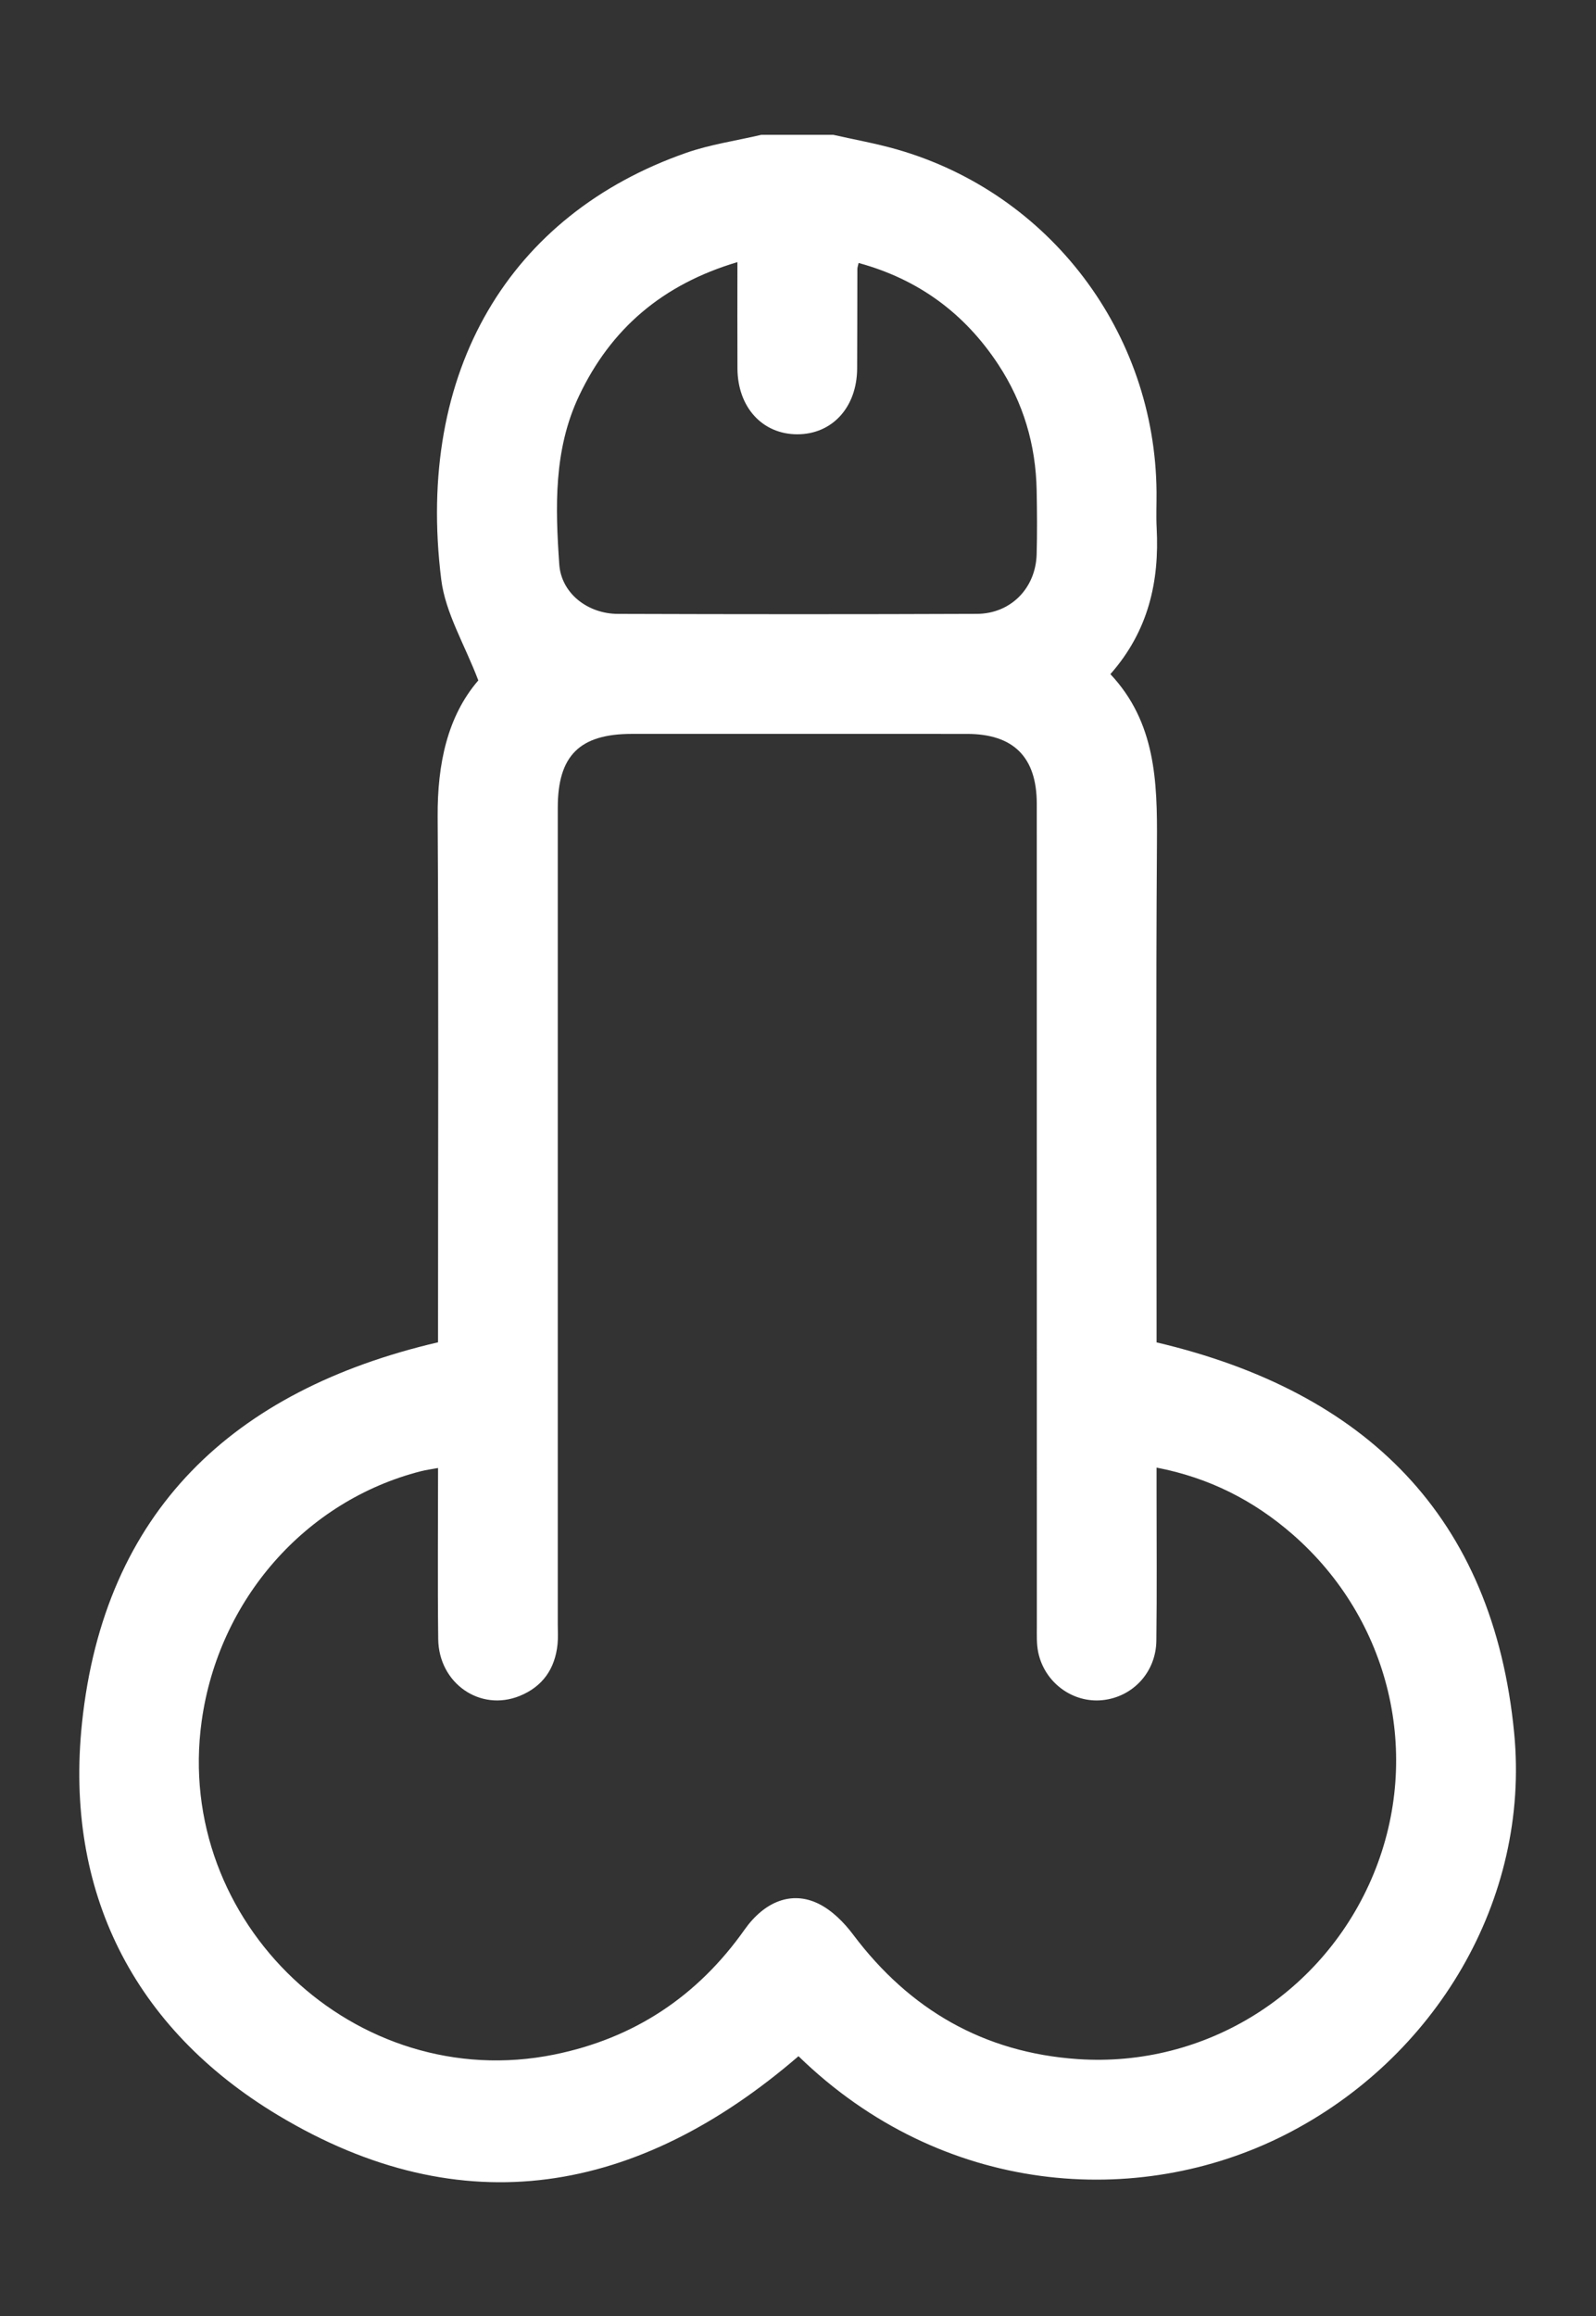 <?xml version="1.0" encoding="utf-8"?>
<!-- Generator: Adobe Illustrator 26.2.1, SVG Export Plug-In . SVG Version: 6.00 Build 0)  -->
<svg version="1.2" baseProfile="tiny" id="Layer_1" xmlns="http://www.w3.org/2000/svg" xmlns:xlink="http://www.w3.org/1999/xlink"
	 x="0px" y="0px" viewBox="0 0 299.276 434.11" overflow="visible" xml:space="preserve">
<rect x="0" y="0" width="299.276" height="434.11" fill="#333333" stroke="none"/>
<g>
	<path fill="#FFFFFF" d="M156.243,25.266c3.994,0.906,8.043,1.621,11.974,2.749
		c28.66,8.231,48.405,34.333,48.652,64.191c0.019,2.245-0.095,4.496,0.023,6.736
		c0.531,10.073-1.554,19.336-8.675,27.407c8.482,9.021,8.809,20.119,8.729,31.535
		c-0.209,29.94-0.071,59.882-0.071,89.823c0,1.36,0,2.72,0,3.885c39.248,9.225,63.127,32.617,67.055,73.211
		c3.025,31.254-14.772,61.04-43.016,75.334c-27.544,13.941-64.253,11.436-91.183-14.759
		c-30.052,25.884-62.95,31.892-97.641,11.036c-27.094-16.288-40.005-41.983-36.718-73.442
		c4.148-39.693,28.299-62.434,66.767-71.395c0-1.133,0-2.492,0-3.852c0-31.563,0.123-63.127-0.073-94.688
		c-0.061-9.84,1.836-18.803,7.624-25.51c-2.555-6.733-6.173-12.644-6.952-18.908
		c-4.879-39.235,12.938-68.44,45.915-79.965c4.545-1.589,9.404-2.281,14.118-3.388
		C147.261,25.266,151.752,25.266,156.243,25.266z M82.143,275.135c-1.282,0.237-2.25,0.36-3.188,0.599
		c-21.677,5.525-37.975,24.09-41.139,46.846c-5.246,37.72,28.912,70.032,66.127,62.487
		c14.972-3.035,26.838-10.913,35.666-23.397c3.742-5.291,8.822-7.321,13.831-4.893
		c2.534,1.228,4.806,3.505,6.534,5.806c10.582,14.091,24.556,22.132,42.096,23.336
		c24.127,1.656,46.329-12.435,55.508-34.717c9.158-22.233,3.118-47.683-15.221-63.649
		c-7.257-6.318-15.578-10.583-25.484-12.493c0,1.683,0,3.034,0,4.385c-0.002,9.355,0.082,18.711-0.038,28.065
		c-0.076,5.918-4.422,10.545-10.095,11.135c-5.585,0.581-10.878-3.286-12.059-8.971
		c-0.325-1.564-0.255-3.224-0.255-4.84c-0.012-51.39-0.006-102.78-0.013-154.17
		c-0.001-8.752-4.346-13.108-13.072-13.113c-20.955-0.011-41.91-0.006-62.866-0.003
		c-9.783,0.001-13.882,4.077-13.883,13.808c-0.002,51.016-0.001,102.032-0.002,153.048
		c0,1.247,0.083,2.504-0.04,3.74c-0.461,4.612-2.791,7.964-7.103,9.713c-7.411,3.006-15.178-2.364-15.276-10.667
		C82.048,296.603,82.143,286.014,82.143,275.135z M138.279,49.128c-14.003,4.159-23.712,12.432-29.702,25.074
		c-4.782,10.091-4.446,20.873-3.707,31.566c0.377,5.442,5.342,9.271,10.986,9.289
		c22.442,0.072,44.884,0.084,67.326-0.005c6.356-0.025,11.028-4.814,11.208-11.161
		c0.113-3.986,0.076-7.98,0.002-11.968c-0.159-8.549-2.501-16.474-7.207-23.62
		c-6.322-9.6-14.995-15.968-26.185-19.016c-0.131,0.616-0.227,0.859-0.228,1.102
		c-0.019,6.234-0.007,12.467-0.044,18.701c-0.044,7.25-4.682,12.312-11.227,12.307
		c-6.54-0.004-11.175-5.066-11.215-12.324C138.251,62.595,138.279,56.119,138.279,49.128z"/>
</g>
</svg>
